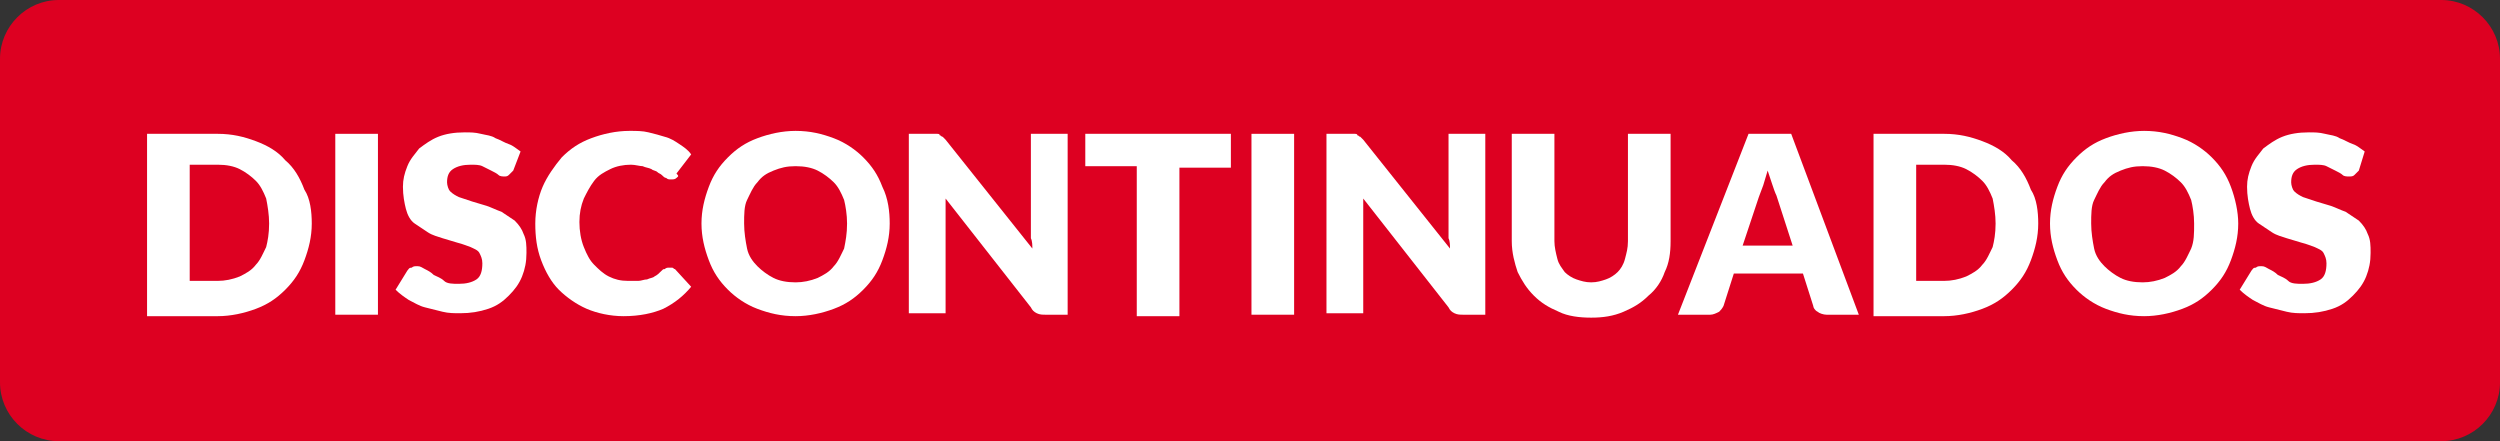 <?xml version="1.0" encoding="utf-8"?>
<!-- Generator: Adobe Illustrator 28.0.0, SVG Export Plug-In . SVG Version: 6.00 Build 0)  -->
<svg version="1.1" id="Capa_1" xmlns="http://www.w3.org/2000/svg" xmlns:xlink="http://www.w3.org/1999/xlink" x="0px" y="0px"
	 viewBox="0 0 170 30" style="enable-background:new 0 0 170 30;" xml:space="preserve">
<rect x="0" y="0" width="170" height="30" fill="#333333" stroke="none"/>
<style type="text/css">
	.st0{fill:#DD0021;}
	.st1{fill:#39C980;}
	.st2{fill:#FFFFFF;}
	.st3{fill:#00337C;}
	.st4{fill:#4737D5;}
	.st5{fill:#4235FA;}
	.st6{fill:#FF0000;}
	.st7{fill:#F37422;}
	.st8{fill:#0071CE;}
	.st9{fill:#0072CE;}
	.st10{fill:#FFCF00;}
	.st11{fill:#FFDE00;}
	.st12{fill:#EC0000;}
	.st13{fill:#56ABE1;}
	.st14{fill:url(#SVGID_1_);}
	.st15{fill:#00095B;}
	.st16{fill:#47BAEC;}
	.st17{fill:#4D4D4D;}
	.st18{fill:#0BA69C;}
	.st19{fill:none;stroke:#FFFFFF;stroke-linecap:round;stroke-linejoin:round;stroke-miterlimit:10;}
	.st20{fill:#5BB8D5;}
	.st21{fill:#FFFFFF;stroke:#006BB3;stroke-width:0.25;stroke-miterlimit:10;}
	.st22{fill:#E3051F;}
	.st23{fill:#006BB3;}
	.st24{fill:#1A3764;}
	.st25{fill:#CC001E;}
	.st26{clip-path:url(#SVGID_00000003799989263399480760000015845198615659449507_);fill:#FFFFFF;}
	.st27{clip-path:url(#SVGID_00000028303954056776492300000012874902214934807728_);fill:#FFFFFF;}
	.st28{fill:#FF2E4C;}
	.st29{fill:#135080;}
	.st30{fill:#115783;stroke:#115783;stroke-width:0.5;stroke-miterlimit:10;}
	.st31{fill:#2E74C9;}
	.st32{fill:#0073D1;}
	.st33{fill:#A8C0E9;}
	.st34{clip-path:url(#SVGID_00000121978240779402953130000014963493581594120120_);fill:#046BB2;}
	.st35{clip-path:url(#SVGID_00000076597509836708627030000010924895109066075520_);fill:#0072CE;}
	.st36{clip-path:url(#SVGID_00000114758953105903412040000007193847357001119661_);fill:#046BB2;}
	.st37{clip-path:url(#SVGID_00000132781752570068056260000003418968347540296332_);fill:#0072CE;}
	.st38{clip-path:url(#SVGID_00000005946610558808004350000002835279075934553217_);fill:#046BB2;}
	.st39{clip-path:url(#SVGID_00000071544521038668664810000017468375290818990762_);fill:#A8C0E9;}
	.st40{clip-path:url(#SVGID_00000064316280280348332300000004229960654877653182_);fill:#046BB2;}
	.st41{clip-path:url(#SVGID_00000110452890916588730670000009919981286236112535_);fill:#A8C0E9;}
	.st42{clip-path:url(#SVGID_00000119091528757878865670000007381922790590739639_);fill:#046BB2;}
	.st43{clip-path:url(#SVGID_00000048475088066140829200000004295633577041483935_);fill:#A8C0E9;}
	.st44{clip-path:url(#SVGID_00000178903048503783244730000009310416405241959865_);fill:#046BB2;}
	.st45{clip-path:url(#SVGID_00000181769639736075592220000007994934471463287742_);fill:#A8C0E9;}
	.st46{clip-path:url(#SVGID_00000096758602950168053280000007480465508192832429_);fill:#046BB2;}
	.st47{clip-path:url(#SVGID_00000110459321728897530140000007918939808893303688_);fill:#A8C0E9;}
	.st48{clip-path:url(#SVGID_00000031176330898968403880000007153822415731892613_);fill:#046BB2;}
	.st49{clip-path:url(#SVGID_00000117675706861586409920000018314231892460375698_);fill:#A8C0E9;}
	.st50{fill:#F8D306;}
	.st51{fill:#DB3B7F;}
	.st52{fill:#000935;}
	.st53{fill:#F4EF3B;}
	.st54{fill:#35287A;}
	.st55{fill:#00FF85;}
	.st56{fill:#00277A;}
	.st57{fill:#001D40;}
	.st58{fill:#D60021;}
	.st59{fill:#005DA6;}
	.st60{fill:#F4CF00;}
	.st61{fill:#0072C7;}
	.st62{fill:#FFFFFF;stroke:#C8C6C6;stroke-miterlimit:1;}
	.st63{fill:#A10202;}
	.st64{fill:#E90029;}
	.st65{fill:#82A3DF;}
	.st66{fill:#EF00B8;}
	.st67{fill:#0071C2;}
	.st68{fill:#BE3B00;}
	.st69{fill:#001C43;}
	.st70{fill:#003D69;}
	.st71{fill:#27BFC4;}
	.st72{fill:#FF5500;}
	.st73{fill:#F29315;}
	.st74{fill:#000400;}
	.st75{fill:#CEE400;}
	.st76{fill:#F950F0;}
	.st77{fill:#31BAEC;}
	.st78{fill:#CBE203;}
	.st79{fill:#0067FD;}
	.st80{fill:#ED00B6;}
	.st81{opacity:0.12;}
	.st82{fill:#9DA31C;}
	.st83{fill:#FD9D08;}
	.st84{fill:#F4DA58;}
	.st85{fill:#232323;}
	.st86{fill:#37DD8A;}
	.st87{fill:#F458AA;}
	.st88{fill:#39DB88;}
	.st89{fill:#3C0D7D;}
	.st90{fill:#E80029;}
	.st91{fill:#FFA200;}
	.st92{fill:#0056AF;}
	.st93{fill:#FFC733;}
	.st94{fill:#00A19B;}
	.st95{fill:#E00521;}
	.st96{fill:#FDC600;}
	.st97{fill:#56F0F0;}
	.st98{fill:#0072CA;}
	.st99{fill:none;}
	.st100{fill:#F9C200;}
	.st101{fill:url(#SVGID_00000179635391963595061510000009160761138123273603_);}
	.st102{fill:#FF9A00;}
	.st103{fill:#F5D62F;}
	.st104{fill:#5019FE;}
	.st105{fill:#0072CD;stroke:#FFFFFF;stroke-width:0.498;stroke-miterlimit:10;}
	.st106{fill:#1D1D1B;}
	.st107{fill:#EFF1F0;}
	.st108{fill:#0072CC;}
	.st109{fill:#010202;}
	.st110{fill:#A12FB6;}
	.st111{fill:#A92535;}
	.st112{fill:#0072CB;}
	.st113{fill:#EFAE2F;}
	.st114{fill:#E20521;}
	.st115{fill:#CFDCF3;}
	.st116{fill:#FEDF81;}
	.st117{fill:#A55F3E;}
	.st118{fill:#E1A510;}
	.st119{fill:#F8C148;}
	.st120{fill:#F34336;}
	.st121{fill:#A65F3E;}
	.st122{fill:#FFFFFF;stroke:#FFFFFF;stroke-miterlimit:10;}
	.st123{fill:#FA6400;}
	.st124{fill:#FF7500;}
	.st125{fill:#FE8E00;}
	.st126{fill:#C59361;}
	.st127{fill:#757575;}
	.st128{fill:#F5BB41;}
	.st129{fill:#98986A;}
	.st130{fill:#949369;}
	.st131{fill:#888767;}
	.st132{fill:#9C9C6B;}
	.st133{fill:#8D8C68;}
	.st134{fill:#A0A06C;}
	.st135{fill:#909069;}
	.st136{fill:#A4A46C;}
	.st137{fill:#807F65;}
	.st138{fill:#838366;}
	.st139{fill:#7B7A64;}
	.st140{fill:#767563;}
	.st141{fill:#6B6A60;}
	.st142{fill:#CBC990;}
	.st143{fill:#727162;}
	.st144{fill:#6F6F61;}
	.st145{fill:#DBDA91;}
	.st146{fill:#D3D291;}
	.st147{fill:#C1C092;}
	.st148{fill:#606057;}
	.st149{fill:#727272;}
	.st150{fill:#212121;}
	.st151{fill:#C0BE8F;}
	.st152{fill:#BAB98E;}
	.st153{fill:#B2B08C;}
	.st154{fill:#ABAA8B;}
	.st155{fill:#9F9E87;}
	.st156{fill:#A5A389;}
	.st157{fill:#8A8980;}
	.st158{fill:#80807A;}
	.st159{fill:#989785;}
	.st160{fill:#919182;}
	.st161{fill:#FEE26C;}
	.st162{fill:#232322;}
	.st163{fill:#3F3A3B;}
	.st164{stroke:#000000;stroke-width:1.316;stroke-miterlimit:10;}
	.st165{fill:#FBD600;}
	.st166{fill:#EA0029;}
	.st167{fill:#0072C3;}
	.st168{fill:#4737D8;}
	.st169{fill:url(#SVGID_00000010272097469879166650000006376933765112129173_);}
	.st170{fill:url(#SVGID_00000010280289866875378960000016251420067458800770_);}
	.st171{fill:#FF9F06;}
	.st172{fill:#F158A7;}
	.st173{fill:#F1D859;}
	.st174{fill:#000033;}
	.st175{fill:#4737D8;stroke:#4737D8;stroke-width:0.5;stroke-miterlimit:10;}
	.st176{fill:#4737C6;}
	.st177{fill:#DF5895;}
	.st178{fill:#DFC659;}
	.st179{fill:#39D885;}
	.st180{fill:#F1F3F2;}
</style>
<path class="st0" d="M166,30H4c-2.2,0-4-1.8-4-4V4c0-2.2,1.8-4,4-4h162c2.2,0,4,1.8,4,4v22C170,28.2,168.2,30,166,30z"/>
<g>
	<g>
		<path class="st2" d="M21.2,15.2c0,0.9-0.2,1.7-0.5,2.5c-0.3,0.8-0.7,1.4-1.3,2c-0.6,0.6-1.2,1-2,1.3c-0.8,0.3-1.7,0.5-2.6,0.5H10
			V9.1h4.8c1,0,1.8,0.2,2.6,0.5c0.8,0.3,1.5,0.7,2,1.3c0.6,0.5,1,1.2,1.3,2C21.1,13.5,21.2,14.4,21.2,15.2z M18.3,15.2
			c0-0.6-0.1-1.2-0.2-1.7c-0.2-0.5-0.4-0.9-0.7-1.2c-0.3-0.3-0.7-0.6-1.1-0.8c-0.4-0.2-0.9-0.3-1.5-0.3h-1.9v7.9h1.9
			c0.5,0,1-0.1,1.5-0.3c0.4-0.2,0.8-0.4,1.1-0.8c0.3-0.3,0.5-0.8,0.7-1.2C18.2,16.4,18.3,15.9,18.3,15.2z"/>
		<path class="st2" d="M25.7,21.4h-2.9V9.1h2.9V21.4z"/>
		<path class="st2" d="M34.9,11.6c-0.1,0.1-0.2,0.2-0.3,0.3C34.5,12,34.4,12,34.3,12c-0.1,0-0.3,0-0.4-0.1c-0.1-0.1-0.3-0.2-0.5-0.3
			c-0.2-0.1-0.4-0.2-0.6-0.3s-0.5-0.1-0.8-0.1c-0.5,0-0.9,0.1-1.2,0.3s-0.4,0.5-0.4,0.9c0,0.2,0.1,0.5,0.2,0.6
			c0.2,0.2,0.4,0.3,0.6,0.4c0.3,0.1,0.6,0.2,0.9,0.3c0.3,0.1,0.7,0.2,1,0.3c0.3,0.1,0.7,0.3,1,0.4c0.3,0.2,0.6,0.4,0.9,0.6
			c0.3,0.3,0.5,0.6,0.6,0.9c0.2,0.4,0.2,0.8,0.2,1.3c0,0.6-0.1,1.1-0.3,1.6c-0.2,0.5-0.5,0.9-0.9,1.3c-0.4,0.4-0.8,0.7-1.4,0.9
			c-0.6,0.2-1.2,0.3-1.9,0.3c-0.4,0-0.8,0-1.2-0.1c-0.4-0.1-0.8-0.2-1.2-0.3c-0.4-0.1-0.7-0.3-1.1-0.5c-0.3-0.2-0.6-0.4-0.9-0.7
			l0.8-1.3c0.1-0.1,0.1-0.2,0.3-0.2c0.1-0.1,0.2-0.1,0.4-0.1c0.2,0,0.3,0.1,0.5,0.2s0.4,0.2,0.6,0.4c0.2,0.1,0.5,0.2,0.7,0.4
			s0.6,0.2,1,0.2c0.5,0,0.9-0.1,1.2-0.3s0.4-0.6,0.4-1.1c0-0.3-0.1-0.5-0.2-0.7s-0.4-0.3-0.6-0.4c-0.3-0.1-0.5-0.2-0.9-0.3
			c-0.3-0.1-0.7-0.2-1-0.3c-0.3-0.1-0.7-0.2-1-0.4s-0.6-0.4-0.9-0.6s-0.5-0.6-0.6-1s-0.2-0.9-0.2-1.5c0-0.5,0.1-0.9,0.3-1.4
			s0.5-0.8,0.8-1.2c0.4-0.3,0.8-0.6,1.3-0.8s1.1-0.3,1.8-0.3c0.4,0,0.7,0,1.1,0.1s0.7,0.1,1,0.3c0.3,0.1,0.6,0.3,0.9,0.4
			s0.5,0.3,0.8,0.5L34.9,11.6z"/>
		<path class="st2" d="M45.5,18.2c0.1,0,0.1,0,0.2,0c0.1,0,0.1,0.1,0.2,0.1l1.1,1.2c-0.5,0.6-1.1,1.1-1.9,1.5
			c-0.7,0.3-1.6,0.5-2.7,0.5c-0.9,0-1.8-0.2-2.5-0.5c-0.7-0.3-1.4-0.8-1.9-1.3s-0.9-1.2-1.2-2s-0.4-1.6-0.4-2.5
			c0-0.9,0.2-1.8,0.5-2.5s0.8-1.4,1.3-2c0.6-0.6,1.2-1,2-1.3c0.8-0.3,1.7-0.5,2.6-0.5c0.5,0,0.9,0,1.3,0.1s0.8,0.2,1.1,0.3
			c0.4,0.1,0.7,0.3,1,0.5c0.3,0.2,0.6,0.4,0.8,0.7l-1,1.3C46.2,12,46.1,12,46,12.1c-0.1,0.1-0.2,0.1-0.4,0.1c-0.1,0-0.2,0-0.3-0.1
			c-0.1,0-0.2-0.1-0.3-0.2c-0.1-0.1-0.2-0.1-0.3-0.2c-0.1-0.1-0.3-0.1-0.4-0.2c-0.2-0.1-0.4-0.1-0.6-0.2c-0.2,0-0.5-0.1-0.8-0.1
			c-0.5,0-1,0.1-1.4,0.3c-0.4,0.2-0.8,0.4-1.1,0.8s-0.5,0.8-0.7,1.2c-0.2,0.5-0.3,1-0.3,1.6c0,0.6,0.1,1.2,0.3,1.7
			c0.2,0.5,0.4,0.9,0.7,1.2c0.3,0.3,0.6,0.6,1,0.8c0.4,0.2,0.8,0.3,1.3,0.3c0.3,0,0.5,0,0.7,0s0.4-0.1,0.6-0.1
			c0.2-0.1,0.4-0.1,0.5-0.2c0.2-0.1,0.3-0.2,0.5-0.4c0.1-0.1,0.1-0.1,0.2-0.1C45.3,18.2,45.4,18.2,45.5,18.2z"/>
		<path class="st2" d="M60.5,15.2c0,0.9-0.2,1.7-0.5,2.5c-0.3,0.8-0.7,1.4-1.3,2c-0.6,0.6-1.2,1-2,1.3c-0.8,0.3-1.7,0.5-2.6,0.5
			c-1,0-1.8-0.2-2.6-0.5c-0.8-0.3-1.5-0.8-2-1.3c-0.6-0.6-1-1.2-1.3-2c-0.3-0.8-0.5-1.6-0.5-2.5c0-0.9,0.2-1.7,0.5-2.5
			s0.7-1.4,1.3-2c0.6-0.6,1.2-1,2-1.3c0.8-0.3,1.7-0.5,2.6-0.5c1,0,1.8,0.2,2.6,0.5c0.8,0.3,1.5,0.8,2,1.3c0.6,0.6,1,1.2,1.3,2
			C60.4,13.5,60.5,14.4,60.5,15.2z M57.6,15.2c0-0.6-0.1-1.2-0.2-1.6c-0.2-0.5-0.4-0.9-0.7-1.2c-0.3-0.3-0.7-0.6-1.1-0.8
			c-0.4-0.2-0.9-0.3-1.5-0.3c-0.6,0-1,0.1-1.5,0.3s-0.8,0.4-1.1,0.8c-0.3,0.3-0.5,0.8-0.7,1.2s-0.2,1-0.2,1.6c0,0.6,0.1,1.2,0.2,1.7
			s0.4,0.9,0.7,1.2c0.3,0.3,0.7,0.6,1.1,0.8s0.9,0.3,1.5,0.3c0.5,0,1-0.1,1.5-0.3c0.4-0.2,0.8-0.4,1.1-0.8c0.3-0.3,0.5-0.8,0.7-1.2
			C57.5,16.4,57.6,15.9,57.6,15.2z"/>
		<path class="st2" d="M63.7,9.1c0.1,0,0.2,0,0.2,0.1c0.1,0,0.1,0.1,0.2,0.1c0.1,0.1,0.1,0.1,0.2,0.2l5.9,7.4c0-0.2,0-0.5-0.1-0.7
			c0-0.2,0-0.4,0-0.6V9.1h2.5v12.3h-1.5c-0.2,0-0.4,0-0.6-0.1s-0.3-0.2-0.4-0.4l-5.8-7.4c0,0.2,0,0.4,0,0.6c0,0.2,0,0.4,0,0.6v6.6
			h-2.5V9.1h1.5C63.5,9.1,63.6,9.1,63.7,9.1z"/>
		<path class="st2" d="M83.7,9.1v2.3h-3.5v10.1h-2.9V11.3h-3.5V9.1H83.7z"/>
		<path class="st2" d="M88,21.4h-2.9V9.1H88V21.4z"/>
		<path class="st2" d="M92.1,9.1c0.1,0,0.2,0,0.2,0.1c0.1,0,0.1,0.1,0.2,0.1c0.1,0.1,0.1,0.1,0.2,0.2l5.9,7.4c0-0.2,0-0.5-0.1-0.7
			c0-0.2,0-0.4,0-0.6V9.1h2.5v12.3h-1.5c-0.2,0-0.4,0-0.6-0.1s-0.3-0.2-0.4-0.4l-5.8-7.4c0,0.2,0,0.4,0,0.6c0,0.2,0,0.4,0,0.6v6.6
			h-2.5V9.1h1.5C91.9,9.1,92,9.1,92.1,9.1z"/>
		<path class="st2" d="M108.2,19.2c0.4,0,0.7-0.1,1-0.2s0.6-0.3,0.8-0.5s0.4-0.5,0.5-0.9s0.2-0.7,0.2-1.2V9.1h2.9v7.3
			c0,0.8-0.1,1.5-0.4,2.1c-0.2,0.6-0.6,1.2-1.1,1.6c-0.5,0.5-1,0.8-1.7,1.1c-0.7,0.3-1.4,0.4-2.2,0.4c-0.8,0-1.6-0.1-2.2-0.4
			c-0.7-0.3-1.2-0.6-1.7-1.1c-0.5-0.5-0.8-1-1.1-1.6c-0.2-0.6-0.4-1.3-0.4-2.1V9.1h2.9v7.3c0,0.4,0.1,0.8,0.2,1.2s0.3,0.6,0.5,0.9
			c0.2,0.2,0.5,0.4,0.8,0.5C107.5,19.1,107.8,19.2,108.2,19.2z"/>
		<path class="st2" d="M126.4,21.4h-2.2c-0.2,0-0.5-0.1-0.6-0.2c-0.2-0.1-0.3-0.3-0.3-0.4l-0.7-2.2h-4.7l-0.7,2.2
			c-0.1,0.2-0.2,0.3-0.3,0.4c-0.2,0.1-0.4,0.2-0.6,0.2h-2.2l4.8-12.3h2.9L126.4,21.4z M118.5,16.7h3.4l-1.1-3.4
			c-0.1-0.2-0.2-0.5-0.3-0.8c-0.1-0.3-0.2-0.6-0.3-0.9c-0.1,0.3-0.2,0.7-0.3,1c-0.1,0.3-0.2,0.5-0.3,0.8L118.5,16.7z"/>
		<path class="st2" d="M138.6,15.2c0,0.9-0.2,1.7-0.5,2.5c-0.3,0.8-0.7,1.4-1.3,2c-0.6,0.6-1.2,1-2,1.3c-0.8,0.3-1.7,0.5-2.6,0.5
			h-4.8V9.1h4.8c1,0,1.8,0.2,2.6,0.5c0.8,0.3,1.5,0.7,2,1.3c0.6,0.5,1,1.2,1.3,2C138.5,13.5,138.6,14.4,138.6,15.2z M135.7,15.2
			c0-0.6-0.1-1.2-0.2-1.7c-0.2-0.5-0.4-0.9-0.7-1.2c-0.3-0.3-0.7-0.6-1.1-0.8c-0.4-0.2-0.9-0.3-1.5-0.3h-1.9v7.9h1.9
			c0.5,0,1-0.1,1.5-0.3c0.4-0.2,0.8-0.4,1.1-0.8c0.3-0.3,0.5-0.8,0.7-1.2C135.6,16.4,135.7,15.9,135.7,15.2z"/>
		<path class="st2" d="M152.2,15.2c0,0.9-0.2,1.7-0.5,2.5c-0.3,0.8-0.7,1.4-1.3,2c-0.6,0.6-1.2,1-2,1.3c-0.8,0.3-1.7,0.5-2.6,0.5
			c-1,0-1.8-0.2-2.6-0.5c-0.8-0.3-1.5-0.8-2-1.3c-0.6-0.6-1-1.2-1.3-2c-0.3-0.8-0.5-1.6-0.5-2.5c0-0.9,0.2-1.7,0.5-2.5
			s0.7-1.4,1.3-2c0.6-0.6,1.2-1,2-1.3c0.8-0.3,1.7-0.5,2.6-0.5c1,0,1.8,0.2,2.6,0.5c0.8,0.3,1.5,0.8,2,1.3c0.6,0.6,1,1.2,1.3,2
			C152,13.5,152.2,14.4,152.2,15.2z M149.2,15.2c0-0.6-0.1-1.2-0.2-1.6c-0.2-0.5-0.4-0.9-0.7-1.2c-0.3-0.3-0.7-0.6-1.1-0.8
			c-0.4-0.2-0.9-0.3-1.5-0.3c-0.6,0-1,0.1-1.5,0.3s-0.8,0.4-1.1,0.8c-0.3,0.3-0.5,0.8-0.7,1.2s-0.2,1-0.2,1.6c0,0.6,0.1,1.2,0.2,1.7
			s0.4,0.9,0.7,1.2c0.3,0.3,0.7,0.6,1.1,0.8s0.9,0.3,1.5,0.3c0.5,0,1-0.1,1.5-0.3c0.4-0.2,0.8-0.4,1.1-0.8c0.3-0.3,0.5-0.8,0.7-1.2
			C149.2,16.4,149.2,15.9,149.2,15.2z"/>
		<path class="st2" d="M160.4,11.6c-0.1,0.1-0.2,0.2-0.3,0.3c-0.1,0.1-0.2,0.1-0.4,0.1c-0.1,0-0.3,0-0.4-0.1
			c-0.1-0.1-0.3-0.2-0.5-0.3c-0.2-0.1-0.4-0.2-0.6-0.3s-0.5-0.1-0.8-0.1c-0.5,0-0.9,0.1-1.2,0.3s-0.4,0.5-0.4,0.9
			c0,0.2,0.1,0.5,0.2,0.6c0.2,0.2,0.4,0.3,0.6,0.4c0.3,0.1,0.6,0.2,0.9,0.3c0.3,0.1,0.7,0.2,1,0.3c0.3,0.1,0.7,0.3,1,0.4
			c0.3,0.2,0.6,0.4,0.9,0.6c0.3,0.3,0.5,0.6,0.6,0.9c0.2,0.4,0.2,0.8,0.2,1.3c0,0.6-0.1,1.1-0.3,1.6c-0.2,0.5-0.5,0.9-0.9,1.3
			c-0.4,0.4-0.8,0.7-1.4,0.9c-0.6,0.2-1.2,0.3-1.9,0.3c-0.4,0-0.8,0-1.2-0.1c-0.4-0.1-0.8-0.2-1.2-0.3c-0.4-0.1-0.7-0.3-1.1-0.5
			c-0.3-0.2-0.6-0.4-0.9-0.7l0.8-1.3c0.1-0.1,0.1-0.2,0.3-0.2c0.1-0.1,0.2-0.1,0.4-0.1c0.2,0,0.3,0.1,0.5,0.2s0.4,0.2,0.6,0.4
			c0.2,0.1,0.5,0.2,0.7,0.4s0.6,0.2,1,0.2c0.5,0,0.9-0.1,1.2-0.3s0.4-0.6,0.4-1.1c0-0.3-0.1-0.5-0.2-0.7s-0.4-0.3-0.6-0.4
			c-0.3-0.1-0.5-0.2-0.9-0.3c-0.3-0.1-0.7-0.2-1-0.3c-0.3-0.1-0.7-0.2-1-0.4s-0.6-0.4-0.9-0.6s-0.5-0.6-0.6-1s-0.2-0.9-0.2-1.5
			c0-0.5,0.1-0.9,0.3-1.4s0.5-0.8,0.8-1.2c0.4-0.3,0.8-0.6,1.3-0.8s1.1-0.3,1.8-0.3c0.4,0,0.7,0,1.1,0.1s0.7,0.1,1,0.3
			c0.3,0.1,0.6,0.3,0.9,0.4s0.5,0.3,0.8,0.5L160.4,11.6z"/>
	</g>
</g>
</svg>
